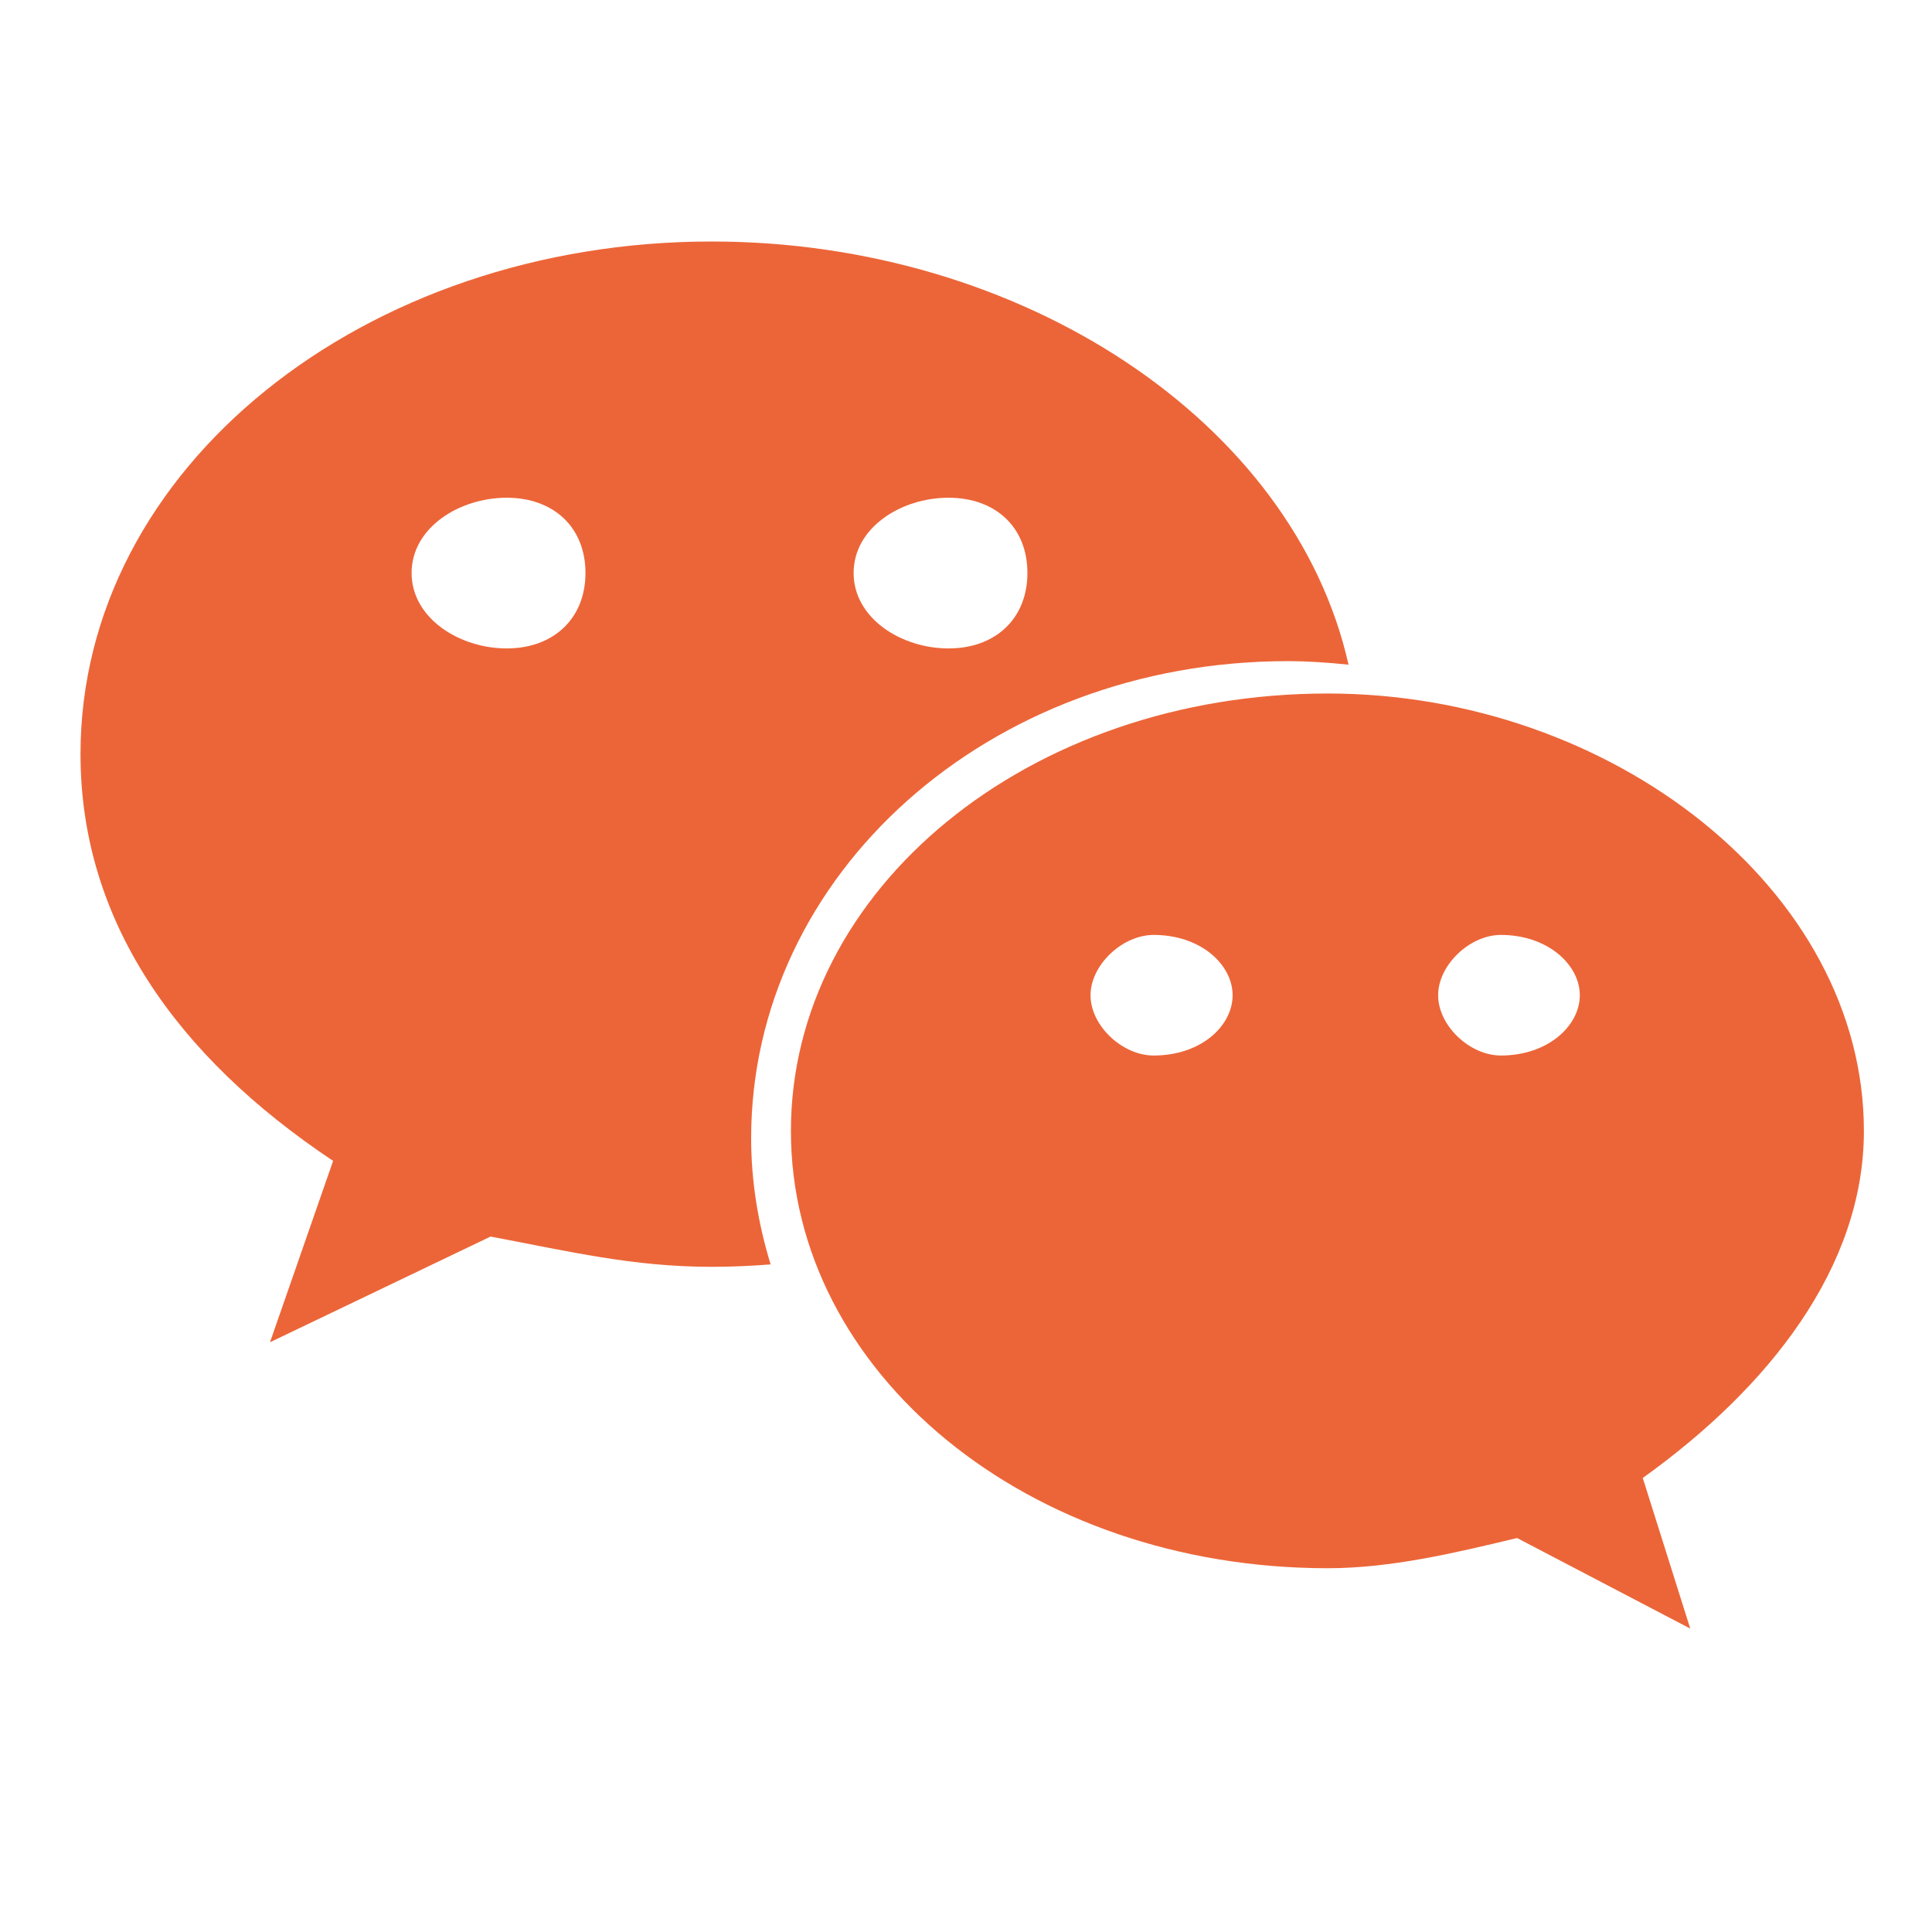 <svg width="24" height="24" viewBox="0 0 24 24" fill="none" xmlns="http://www.w3.org/2000/svg">
<path d="M15.997 8.213C16.252 8.213 16.503 8.231 16.752 8.257C16.074 5.241 12.696 3 8.841 3C4.531 3 1 5.805 1 9.367C1 11.423 2.175 13.112 4.138 14.421L3.354 16.674L6.094 15.361C7.076 15.546 7.862 15.737 8.841 15.737C9.087 15.737 9.331 15.726 9.573 15.707C9.42 15.207 9.331 14.682 9.331 14.139C9.331 10.868 12.272 8.213 15.997 8.213ZM11.782 6.183C12.372 6.183 12.763 6.554 12.763 7.118C12.763 7.679 12.372 8.055 11.782 8.055C11.194 8.055 10.604 7.679 10.604 7.118C10.604 6.554 11.194 6.183 11.782 6.183ZM6.294 8.055C5.706 8.055 5.113 7.679 5.113 7.118C5.113 6.554 5.706 6.183 6.294 6.183C6.881 6.183 7.273 6.554 7.273 7.118C7.273 7.679 6.881 8.055 6.294 8.055ZM23.154 14.049C23.154 11.055 20.017 8.615 16.494 8.615C12.763 8.615 9.825 11.055 9.825 14.049C9.825 17.046 12.763 19.481 16.494 19.481C17.274 19.481 18.062 19.294 18.846 19.106L20.997 20.231L20.407 18.36C21.981 17.232 23.154 15.737 23.154 14.049ZM14.331 13.112C13.941 13.112 13.547 12.741 13.547 12.363C13.547 11.989 13.941 11.614 14.331 11.614C14.924 11.614 15.312 11.989 15.312 12.363C15.312 12.741 14.924 13.112 14.331 13.112ZM18.644 13.112C18.257 13.112 17.865 12.741 17.865 12.363C17.865 11.989 18.257 11.614 18.644 11.614C19.232 11.614 19.625 11.989 19.625 12.363C19.625 12.741 19.232 13.112 18.644 13.112Z" fill="#EC6538"/>
</svg>
